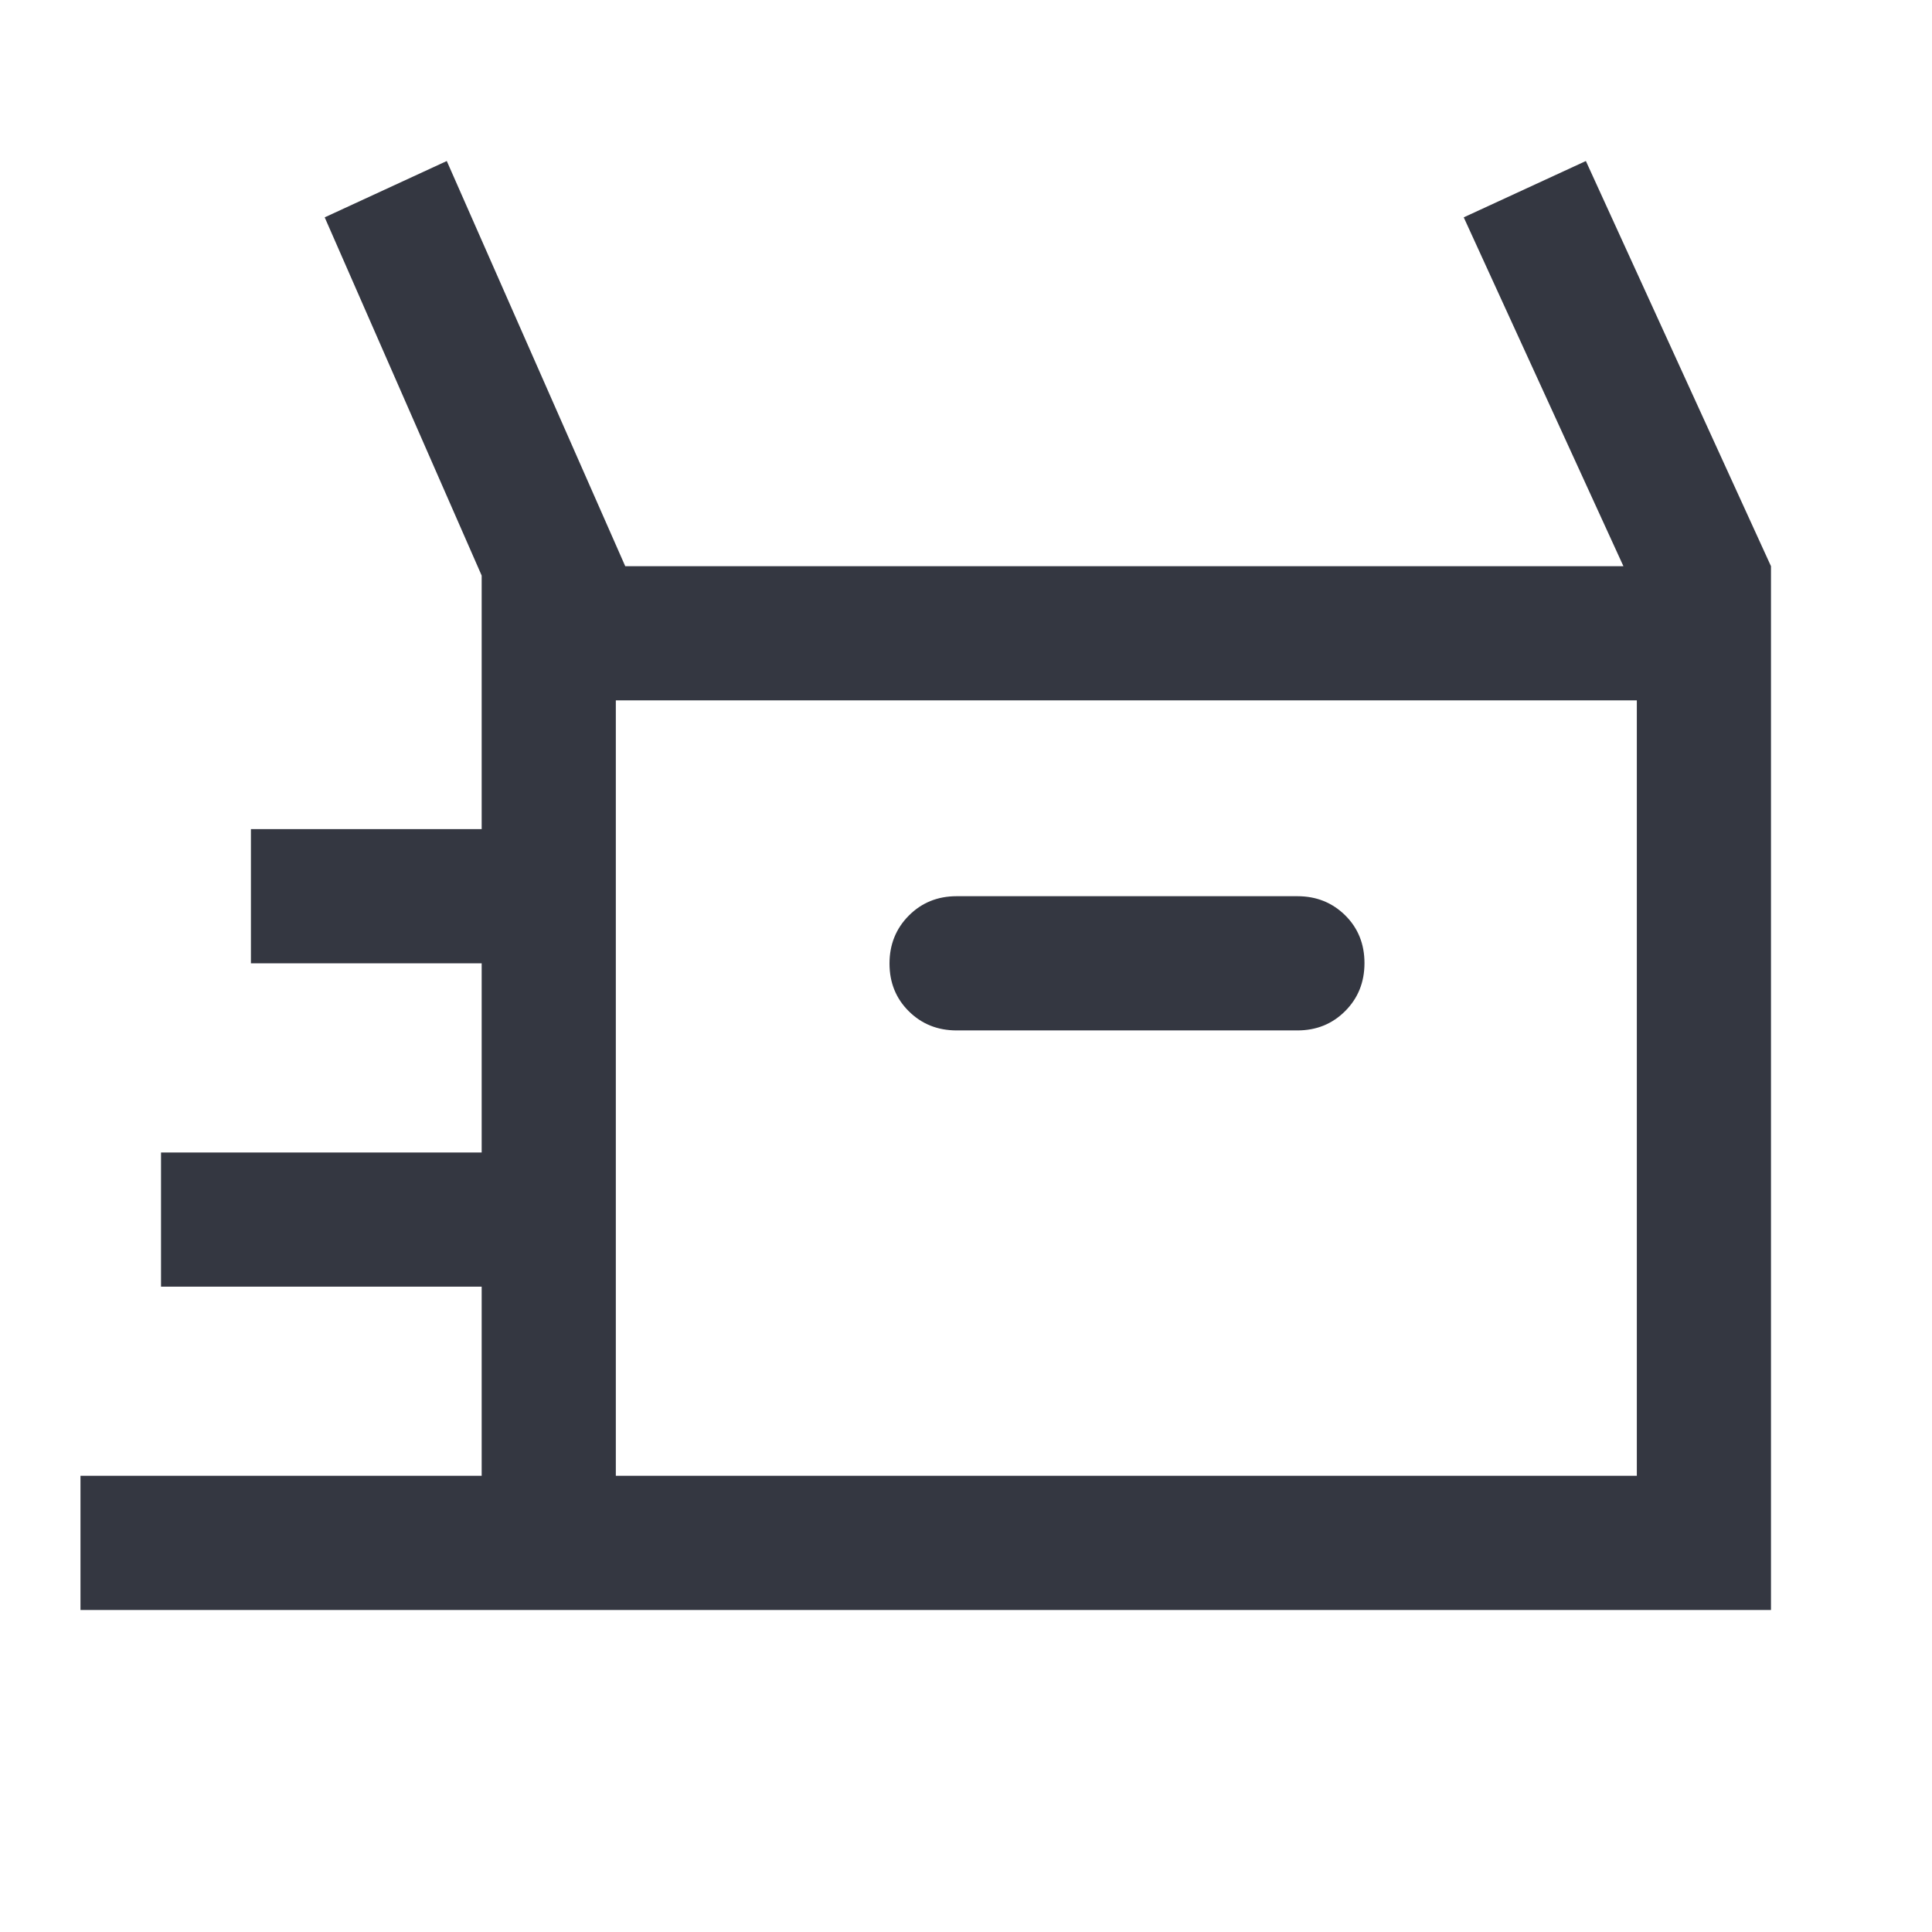<svg width="32" height="32" viewBox="0 0 32 32" fill="none" xmlns="http://www.w3.org/2000/svg">
<path d="M1.333 26.667V24.444H7.978V21.311H2.667V19.089H7.978V15.956H4.156V13.733H7.978V9.533L5.378 3.6L7.4 2.667L10.356 9.378H26.889L24.244 3.6L26.267 2.667L29.333 9.378V26.667H1.333ZM15.844 17.067H21.489C21.804 17.067 22.067 16.96 22.281 16.746C22.494 16.532 22.6 16.268 22.6 15.952C22.6 15.636 22.494 15.372 22.281 15.161C22.067 14.95 21.804 14.844 21.489 14.844H15.844C15.53 14.844 15.266 14.951 15.053 15.165C14.84 15.379 14.733 15.644 14.733 15.959C14.733 16.275 14.84 16.539 15.053 16.75C15.266 16.961 15.53 17.067 15.844 17.067ZM10.2 24.444H27.111V11.6H10.2V24.444Z" fill="#343741"/>
</svg>
